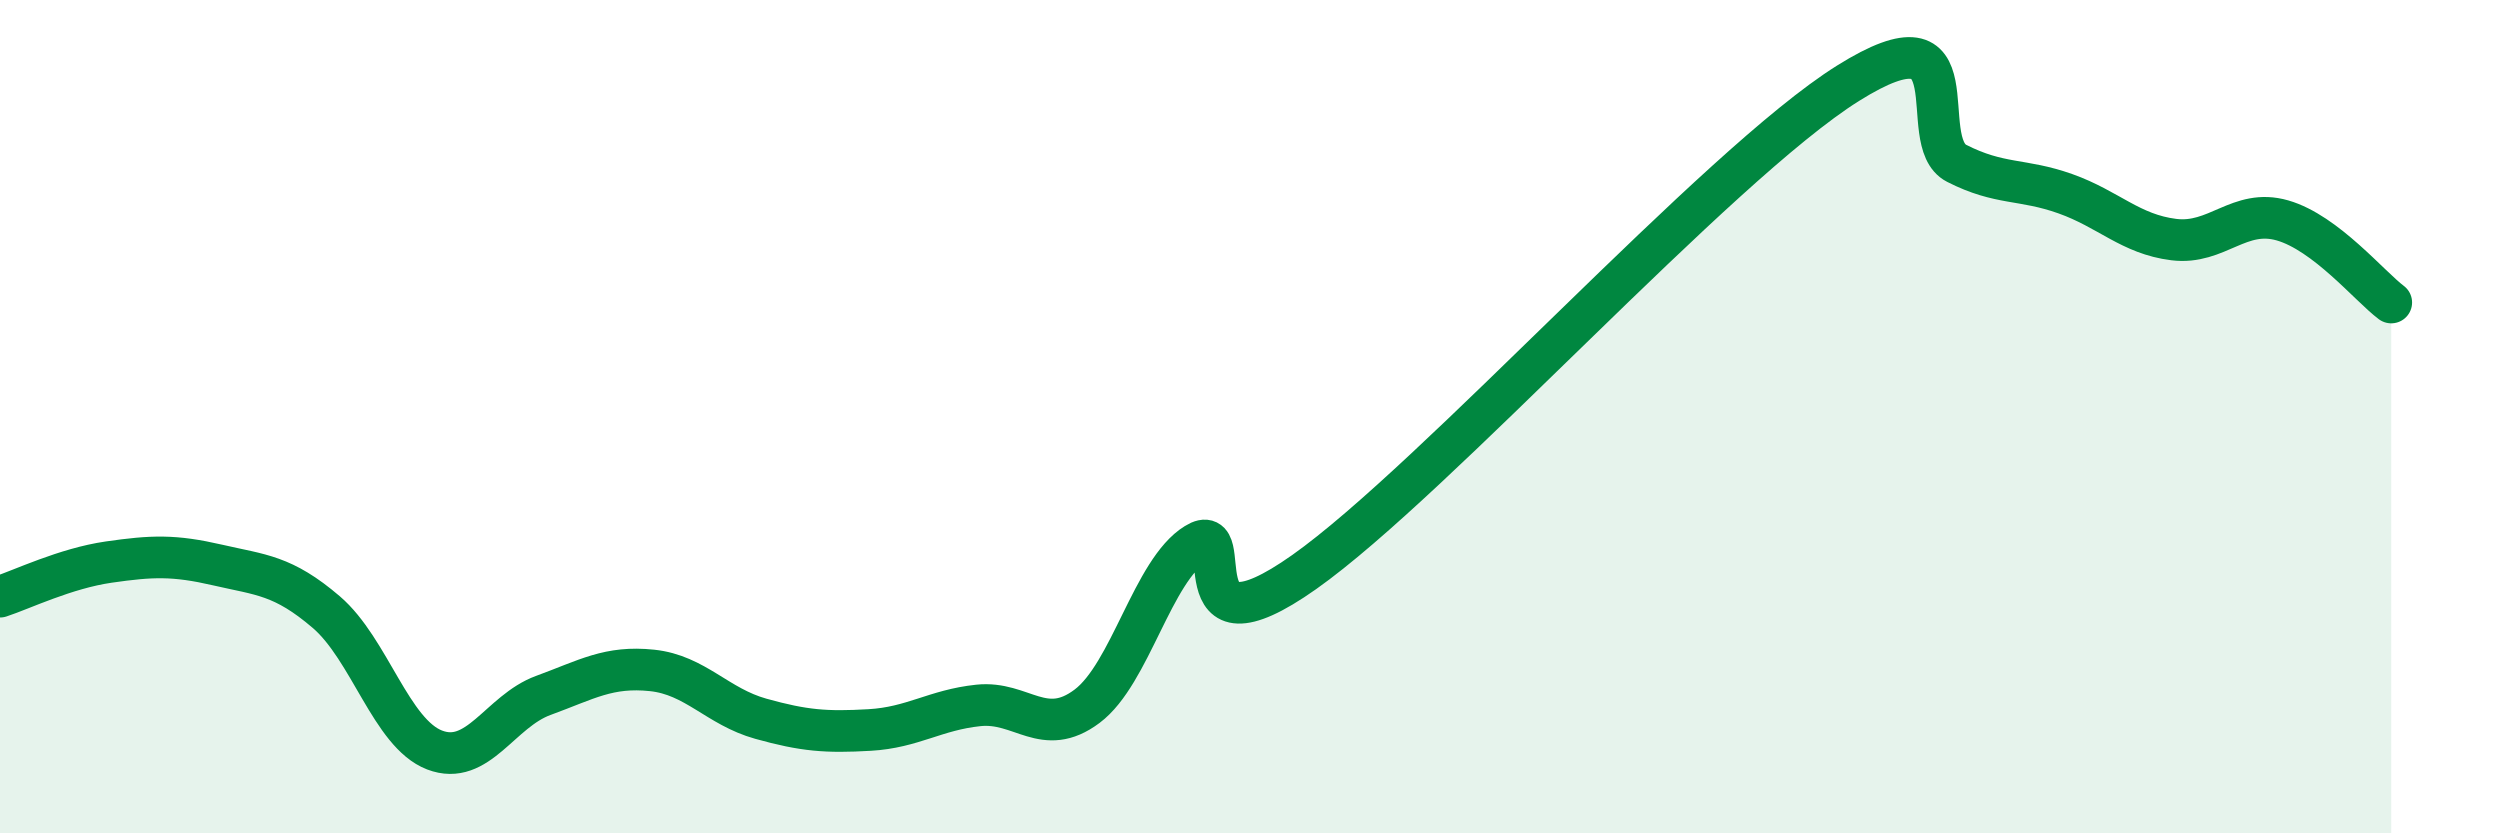 
    <svg width="60" height="20" viewBox="0 0 60 20" xmlns="http://www.w3.org/2000/svg">
      <path
        d="M 0,14.32 C 0.52,14.15 1.57,13.64 2.61,13.49 C 3.65,13.34 4.18,13.32 5.22,13.56 C 6.26,13.8 6.79,13.8 7.83,14.69 C 8.87,15.58 9.39,17.6 10.43,18 C 11.47,18.4 12,17.07 13.04,16.69 C 14.08,16.31 14.61,15.98 15.65,16.09 C 16.69,16.2 17.22,16.96 18.26,17.25 C 19.3,17.54 19.83,17.58 20.87,17.52 C 21.91,17.46 22.44,17.04 23.48,16.93 C 24.52,16.82 25.05,17.73 26.09,16.95 C 27.13,16.17 27.66,13.69 28.7,13.05 C 29.74,12.41 28.17,15.94 31.3,13.73 C 34.43,11.52 41.22,3.96 44.35,2 C 47.48,0.04 45.92,3.39 46.96,3.92 C 48,4.45 48.53,4.28 49.57,4.65 C 50.61,5.02 51.13,5.62 52.17,5.75 C 53.21,5.88 53.74,4.99 54.78,5.29 C 55.82,5.59 56.87,6.87 57.39,7.26L57.39 20L0 20Z"
        fill="#008740"
        opacity="0.1"
        stroke-linecap="round"
        stroke-linejoin="round"
      />
      <path
        d="M 0,14.32 C 0.52,14.15 1.57,13.64 2.61,13.49 C 3.65,13.34 4.18,13.32 5.22,13.56 C 6.26,13.8 6.79,13.8 7.83,14.69 C 8.87,15.58 9.39,17.6 10.43,18 C 11.47,18.4 12,17.07 13.04,16.69 C 14.08,16.31 14.61,15.98 15.65,16.09 C 16.69,16.2 17.22,16.96 18.26,17.25 C 19.3,17.54 19.83,17.58 20.87,17.52 C 21.91,17.46 22.44,17.04 23.48,16.93 C 24.52,16.82 25.05,17.73 26.09,16.95 C 27.13,16.17 27.66,13.69 28.7,13.05 C 29.74,12.41 28.17,15.94 31.3,13.73 C 34.43,11.52 41.22,3.96 44.35,2 C 47.48,0.04 45.92,3.39 46.96,3.92 C 48,4.45 48.53,4.28 49.57,4.65 C 50.61,5.02 51.13,5.62 52.17,5.75 C 53.21,5.88 53.74,4.99 54.78,5.29 C 55.82,5.59 56.87,6.87 57.39,7.26"
        stroke="#008740"
        stroke-width="1"
        fill="none"
        stroke-linecap="round"
        stroke-linejoin="round"
      />
    </svg>
  